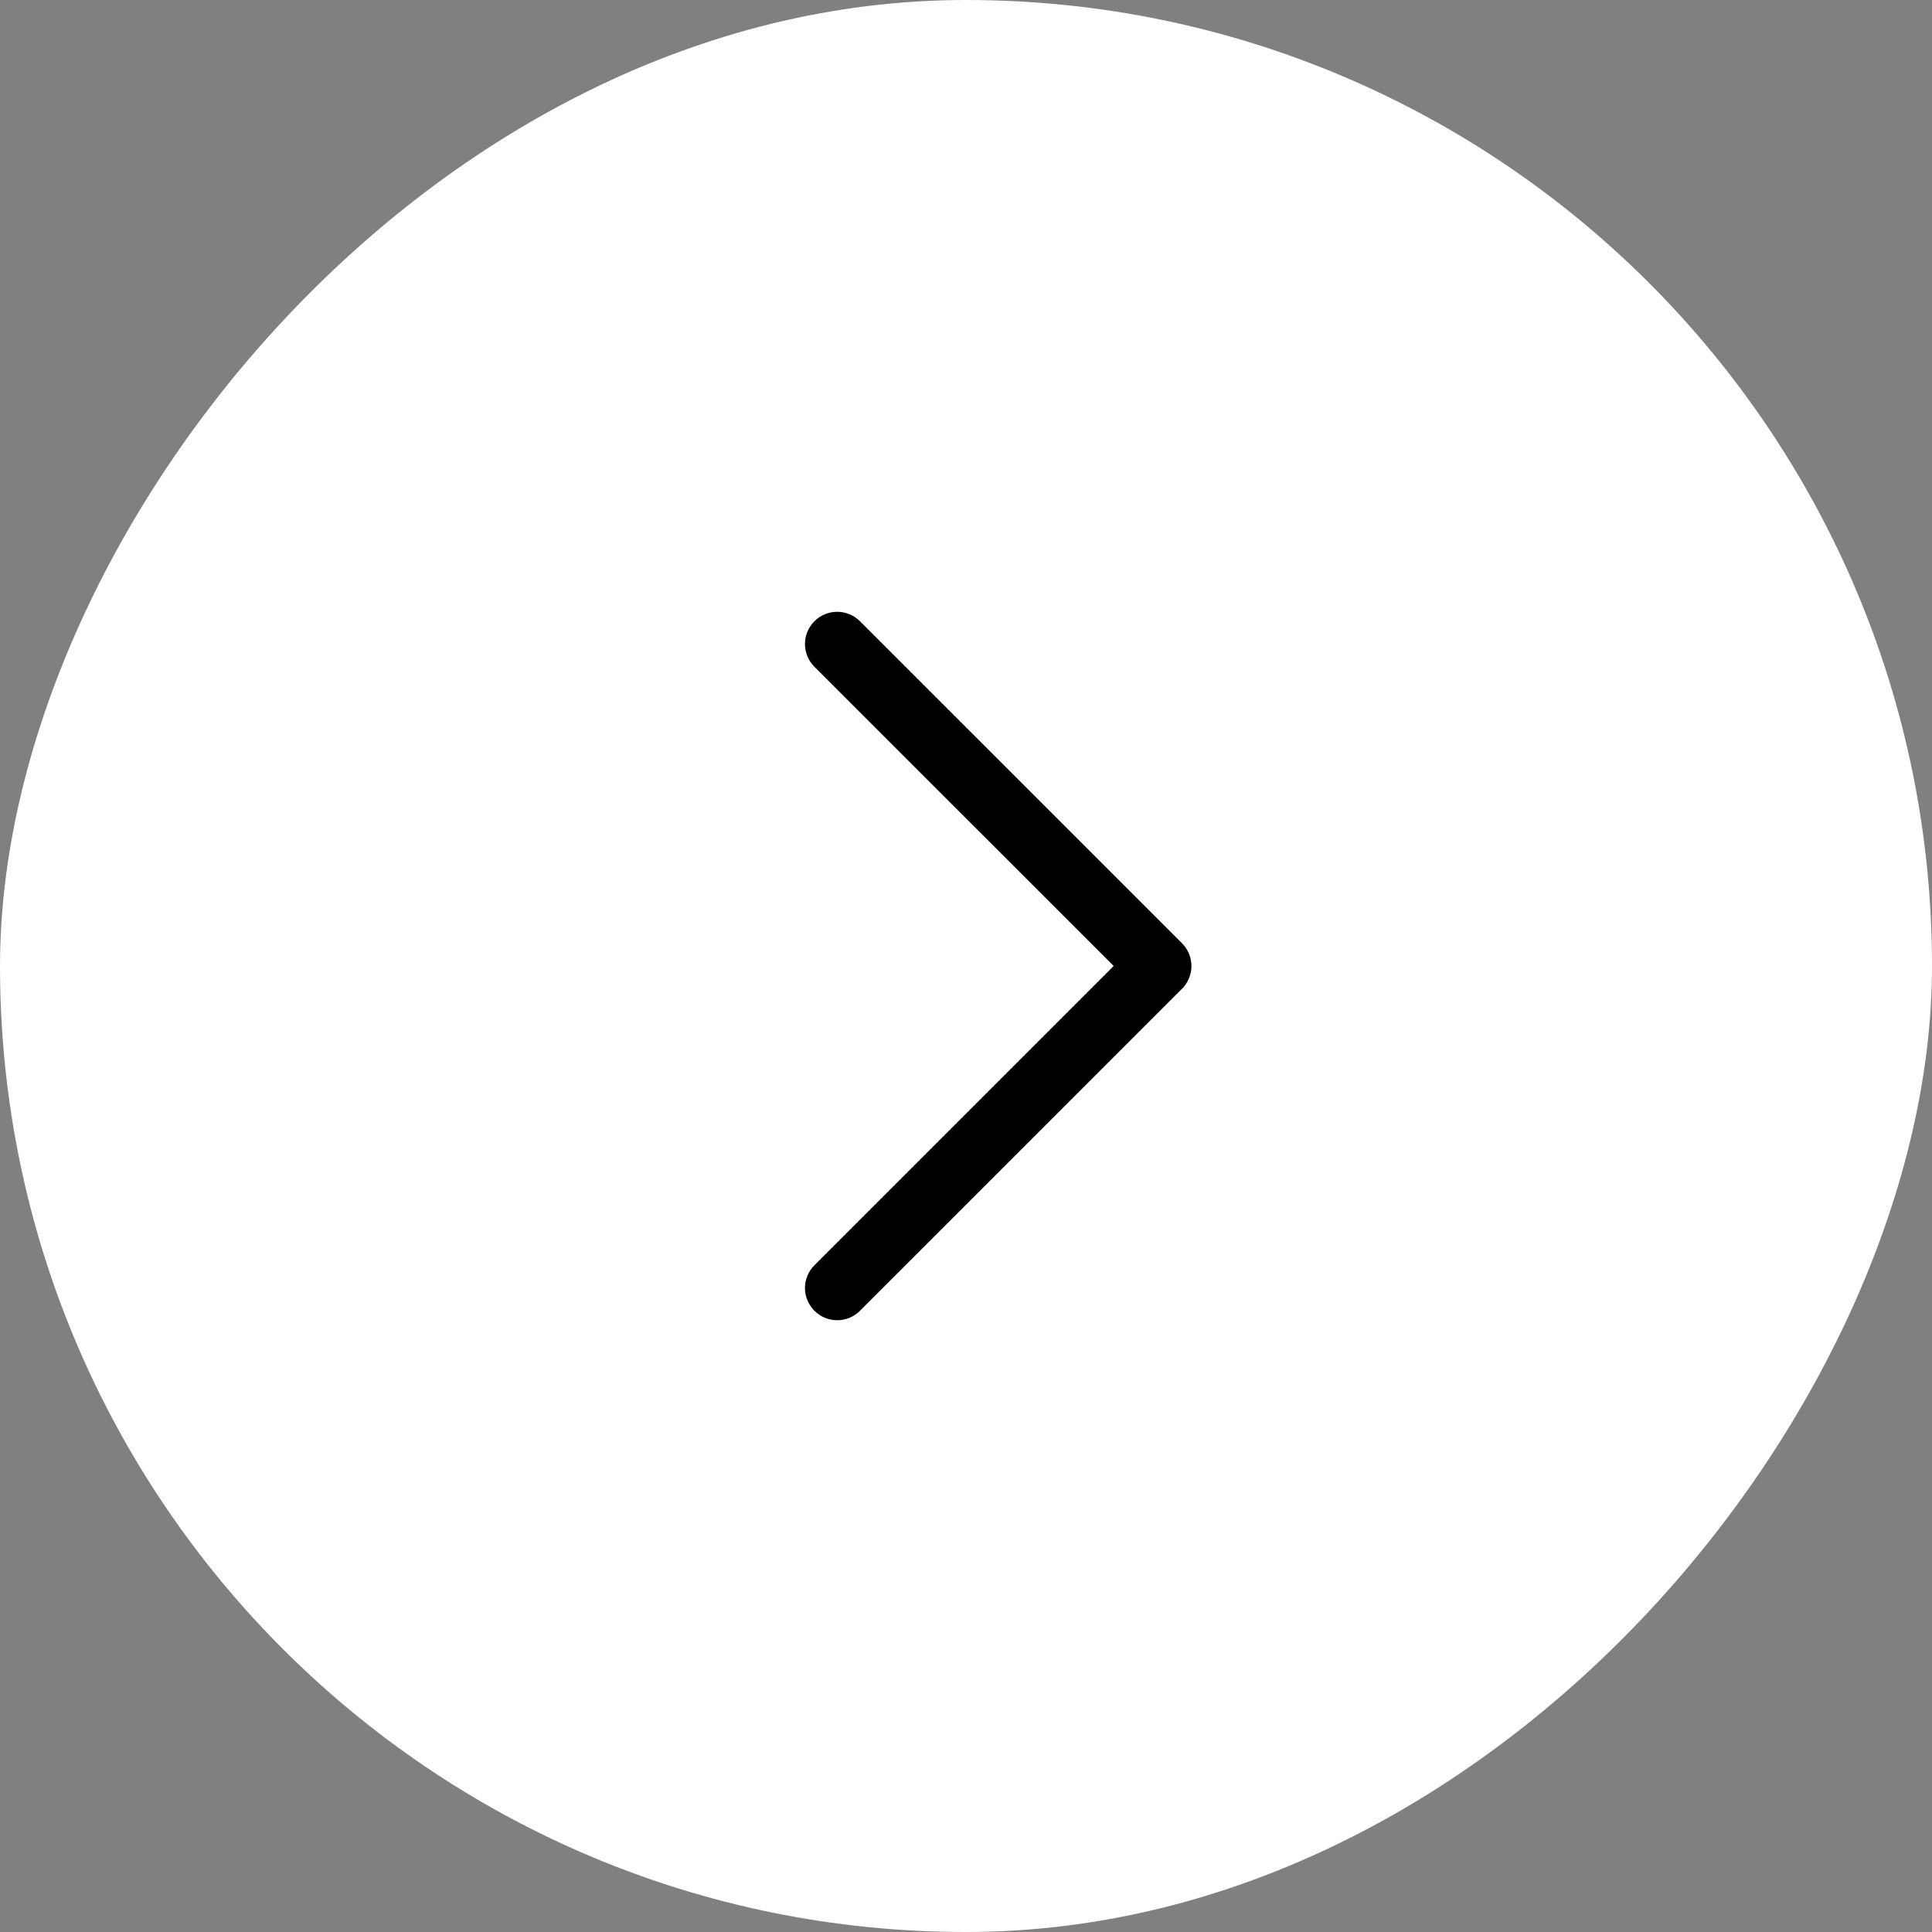 <svg width="60" height="60" viewBox="0 0 60 60" fill="none" xmlns="http://www.w3.org/2000/svg">
<rect x="0" y="0" width="60" height="60" fill="#808080" stroke="none"/>
<rect width="60" height="60" rx="30" transform="matrix(-1 0 0 1 60 0)" fill="white"/>
<path d="M25.293 39.293C25.2 39.386 25.126 39.496 25.076 39.617C25.025 39.739 24.999 39.869 24.999 40C24.999 40.132 25.025 40.262 25.076 40.383C25.126 40.504 25.2 40.615 25.293 40.708C25.385 40.8 25.496 40.874 25.617 40.925C25.738 40.975 25.869 41.001 26 41.001C26.131 41.001 26.262 40.975 26.383 40.925C26.504 40.874 26.615 40.8 26.707 40.708L36.708 30.708C36.8 30.615 36.874 30.504 36.925 30.383C36.975 30.262 37.001 30.131 37.001 30C37.001 29.869 36.975 29.738 36.925 29.617C36.874 29.496 36.8 29.385 36.708 29.293L26.707 19.293C26.52 19.105 26.265 19 26 19C25.735 19 25.48 19.105 25.293 19.293C25.105 19.48 24.999 19.735 24.999 20C24.999 20.265 25.105 20.52 25.293 20.708L34.586 30L25.293 39.293Z" fill="black"/>
</svg>
